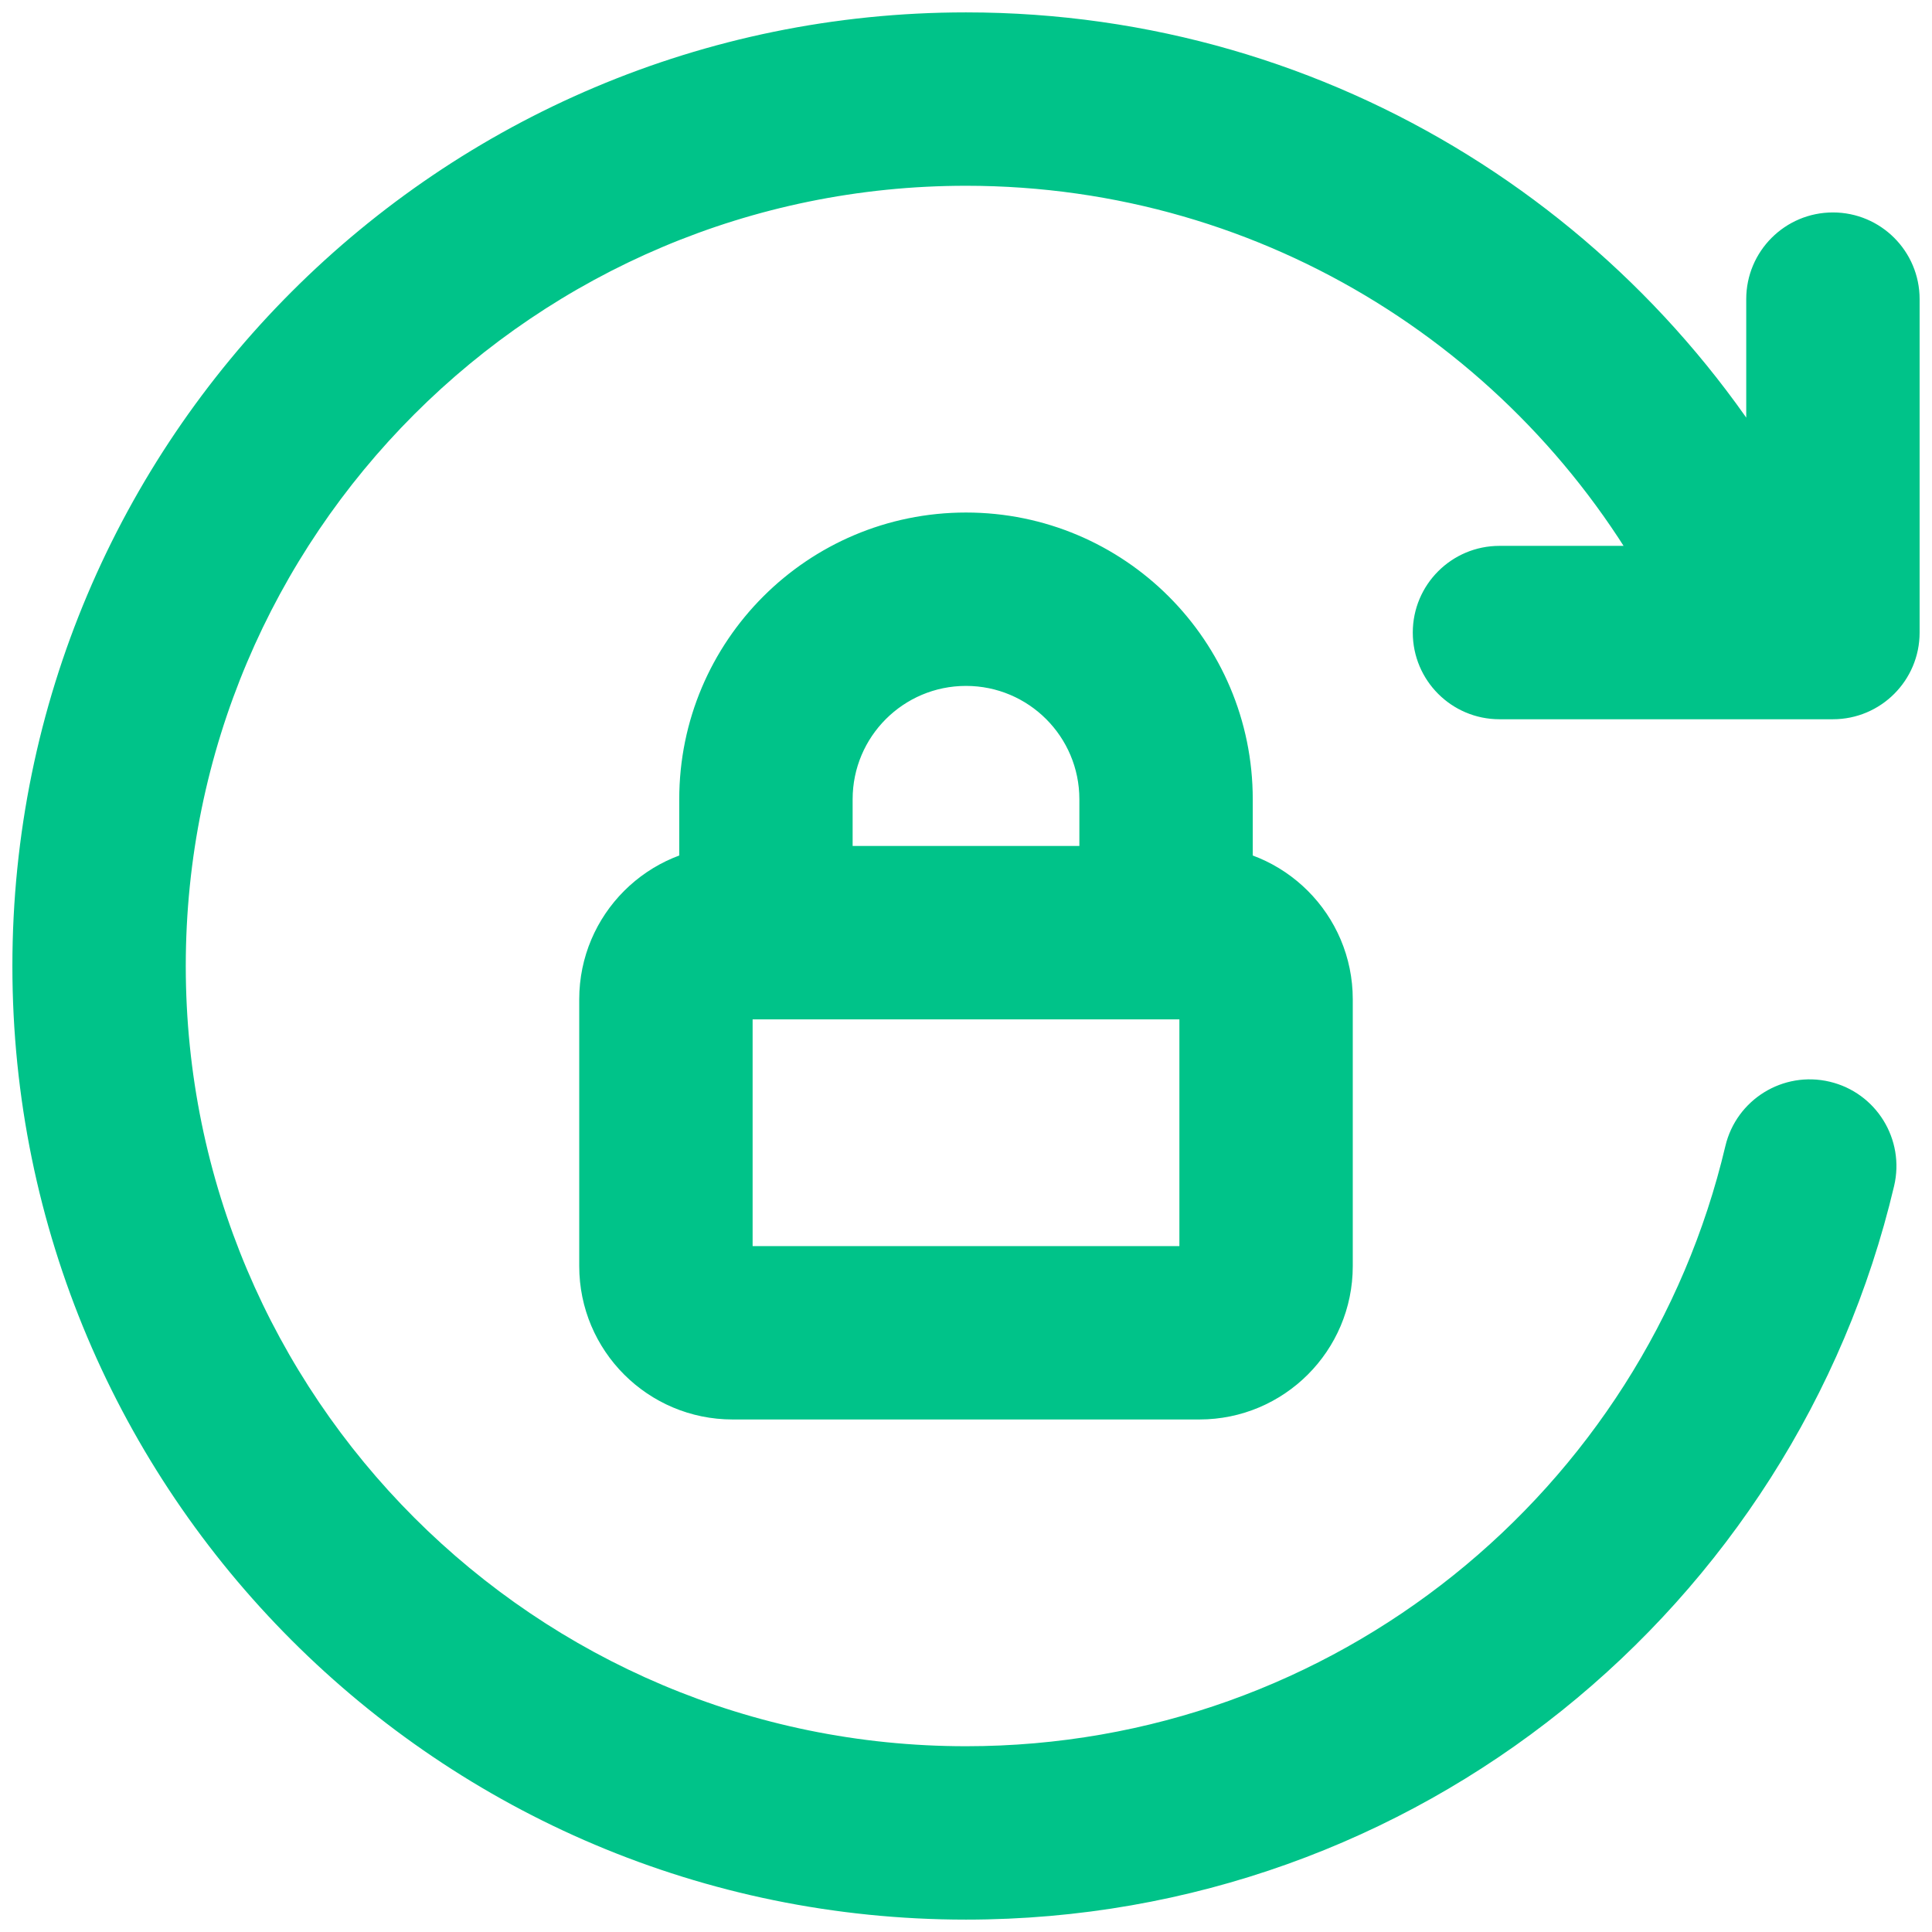 <svg width="78" height="78" viewBox="0 0 78 78" fill="none" xmlns="http://www.w3.org/2000/svg">
<path d="M76.47 47.882C76.914 46 75.749 44.115 73.868 43.671C71.987 43.226 70.102 44.391 69.657 46.272L76.47 47.882ZM66.954 24.464C67.847 26.178 69.961 26.843 71.675 25.95C73.389 25.056 74.055 22.943 73.161 21.229L66.954 24.464ZM77.5 12.077C77.5 10.144 75.933 8.577 74 8.577C72.067 8.577 70.5 10.144 70.5 12.077H77.5ZM74 25.538V29.038C75.933 29.038 77.5 27.471 77.5 25.538H74ZM60.538 22.038C58.605 22.038 57.038 23.605 57.038 25.538C57.038 27.471 58.605 29.038 60.538 29.038V22.038ZM27.423 37.654C27.423 39.587 28.99 41.154 30.923 41.154C32.856 41.154 34.423 39.587 34.423 37.654H27.423ZM43.577 37.654C43.577 39.587 45.144 41.154 47.077 41.154C49.01 41.154 50.577 39.587 50.577 37.654H43.577ZM69.657 46.272C66.376 60.165 53.891 70.5 39 70.5V77.5C57.21 77.5 72.459 64.861 76.47 47.882L69.657 46.272ZM39 70.5C21.603 70.5 7.5 56.397 7.5 39H0.5C0.5 60.263 17.737 77.5 39 77.5V70.5ZM7.5 39C7.5 21.603 21.603 7.5 39 7.5V0.5C17.737 0.5 0.5 17.737 0.5 39H7.5ZM39 7.5C51.148 7.5 61.696 14.376 66.954 24.464L73.161 21.229C66.745 8.918 53.858 0.5 39 0.5V7.5ZM70.5 12.077V25.538H77.5V12.077H70.5ZM74 22.038H60.538V29.038H74V22.038ZM30.385 51.115V40.346H23.385V51.115H30.385ZM30.385 40.346C30.385 40.792 30.023 41.154 29.577 41.154V34.154C26.157 34.154 23.385 36.926 23.385 40.346H30.385ZM29.577 41.154H48.423V34.154H29.577V41.154ZM48.423 41.154C47.977 41.154 47.615 40.792 47.615 40.346H54.615C54.615 36.926 51.843 34.154 48.423 34.154V41.154ZM47.615 40.346V51.115H54.615V40.346H47.615ZM47.615 51.115C47.615 50.669 47.977 50.308 48.423 50.308V57.308C51.843 57.308 54.615 54.535 54.615 51.115H47.615ZM48.423 50.308H29.577V57.308H48.423V50.308ZM29.577 50.308C30.023 50.308 30.385 50.669 30.385 51.115H23.385C23.385 54.535 26.157 57.308 29.577 57.308V50.308ZM34.423 37.654V32.269H27.423V37.654H34.423ZM34.423 32.269C34.423 29.741 36.472 27.692 39 27.692V20.692C32.606 20.692 27.423 25.875 27.423 32.269H34.423ZM39 27.692C41.528 27.692 43.577 29.741 43.577 32.269H50.577C50.577 25.875 45.394 20.692 39 20.692V27.692ZM43.577 32.269V37.654H50.577V32.269H43.577Z" fill="#00C389"/>
</svg>

